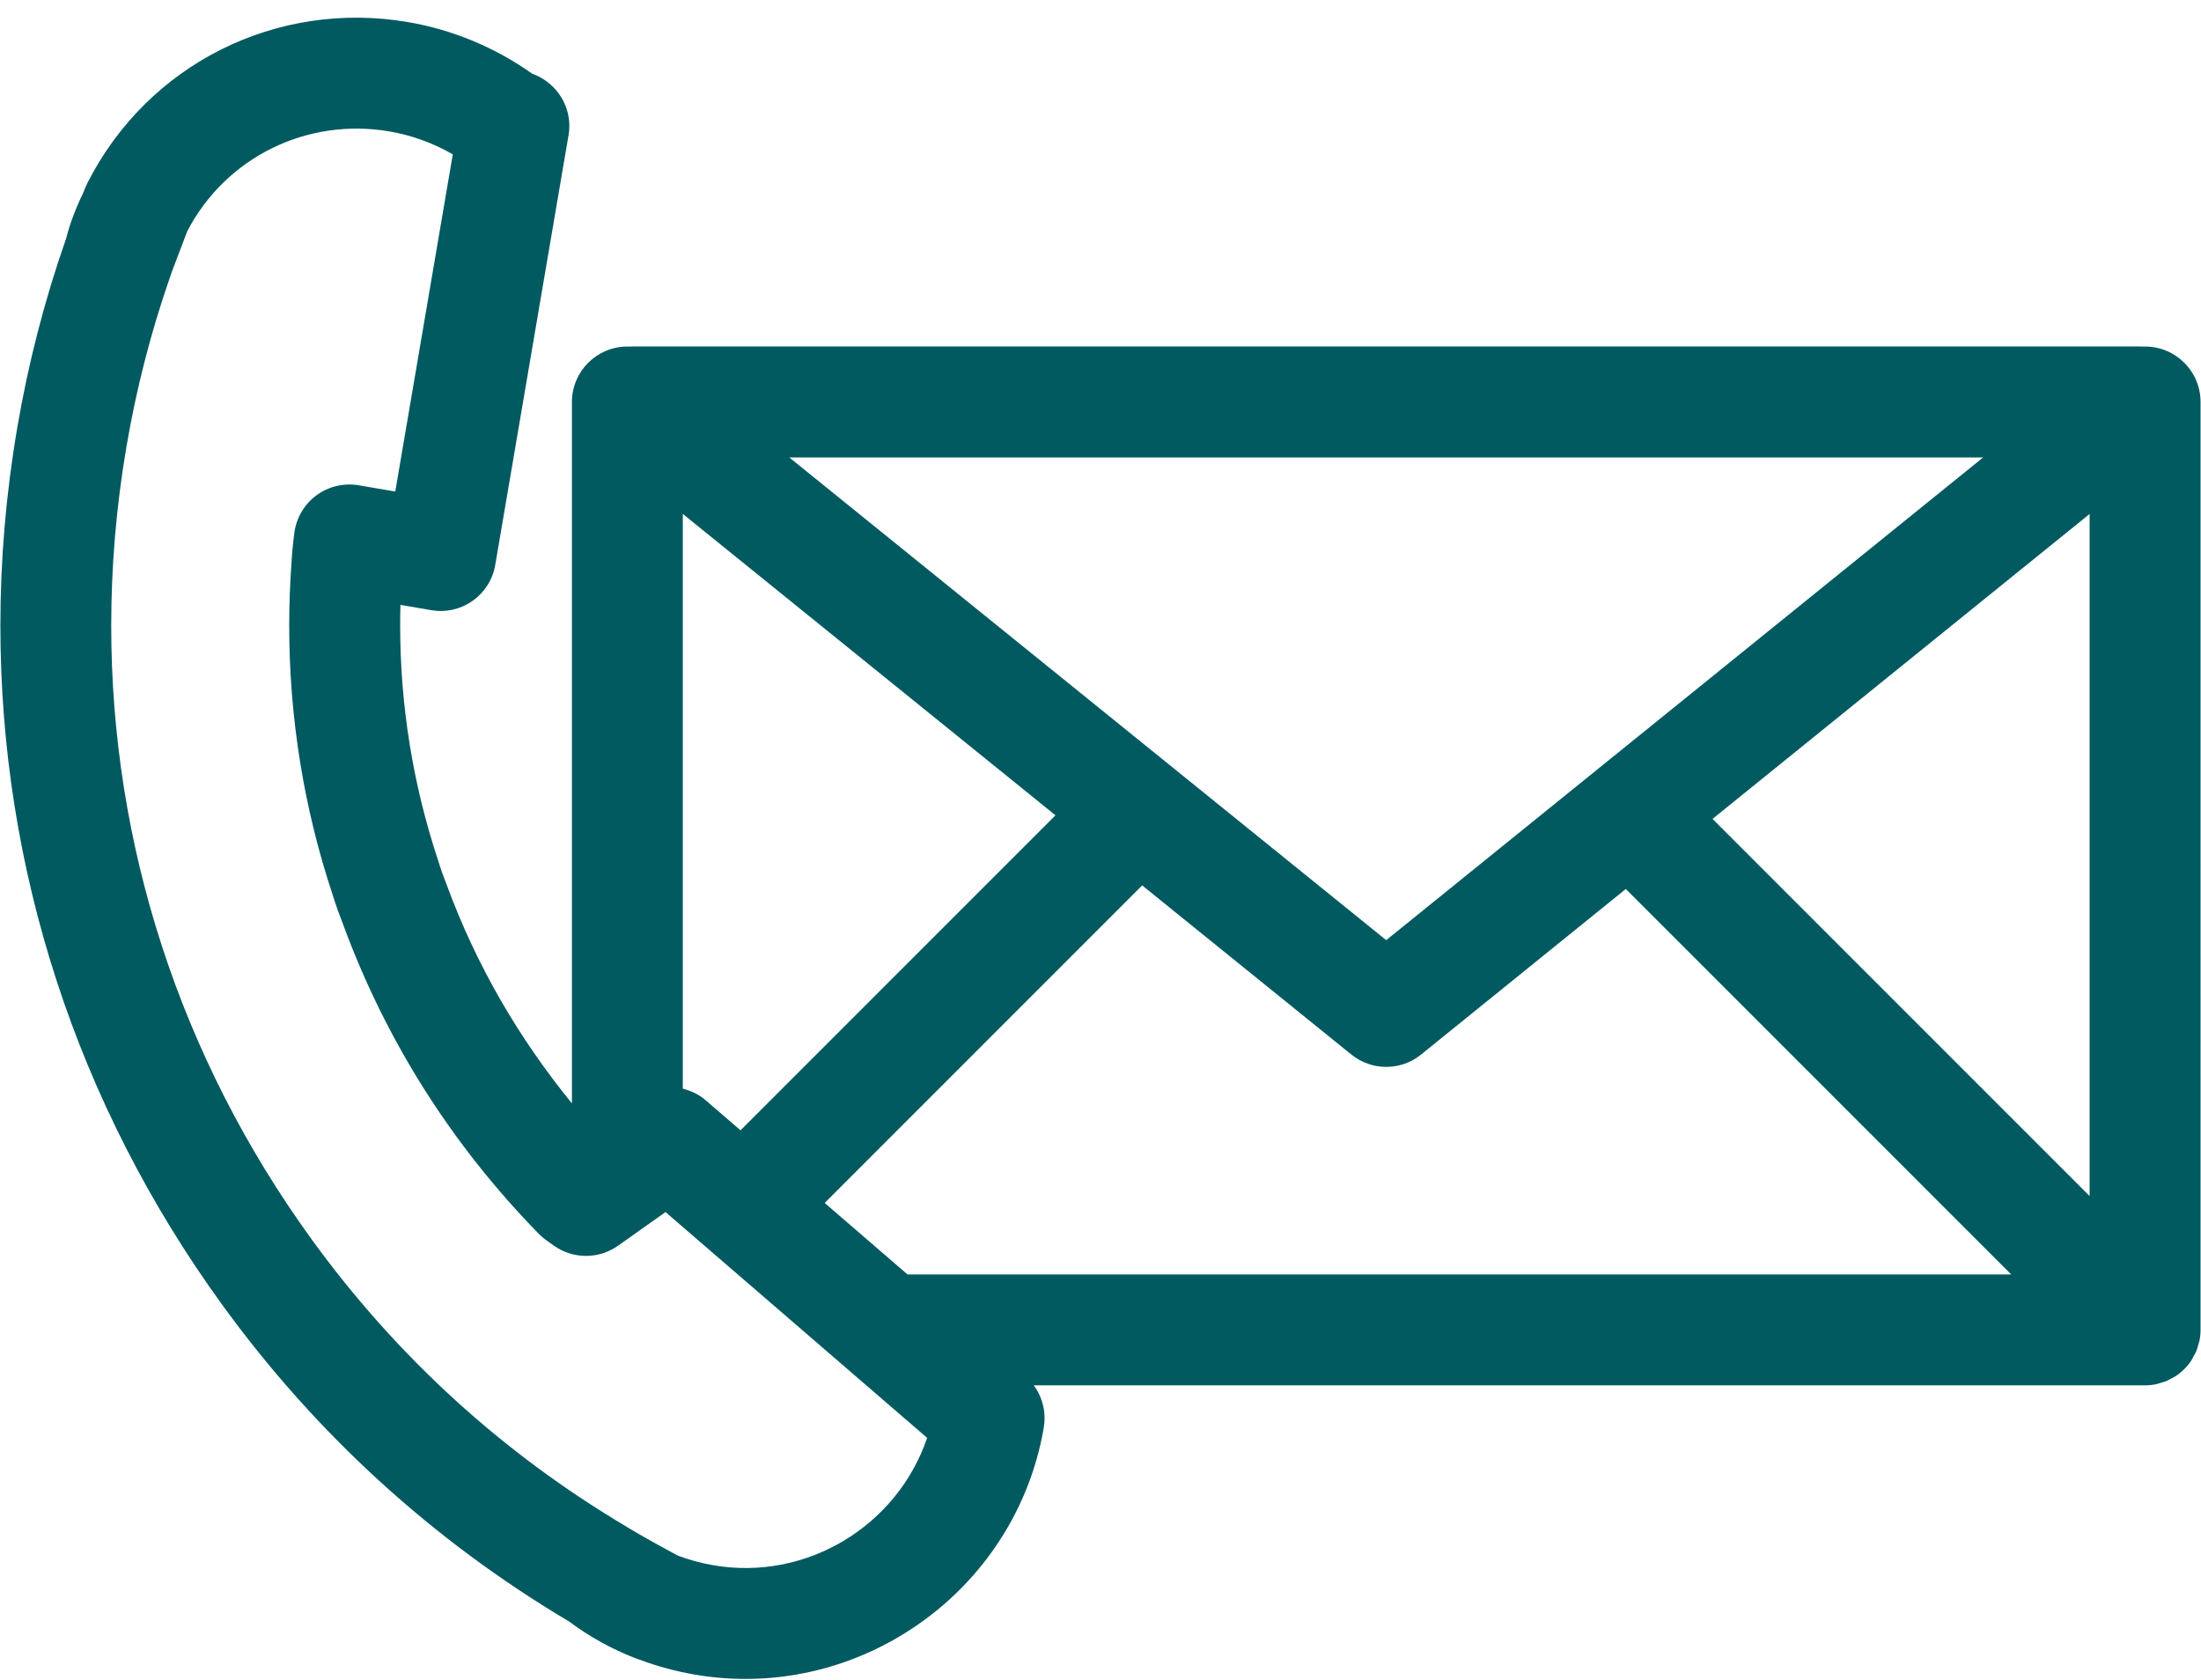 <?xml version="1.0" encoding="UTF-8" standalone="no"?><svg xmlns="http://www.w3.org/2000/svg" xmlns:xlink="http://www.w3.org/1999/xlink" fill="#005a60" height="60.6" preserveAspectRatio="xMidYMid meet" version="1" viewBox="10.3 19.4 79.4 60.6" width="79.4" zoomAndPan="magnify"><g id="change1_1"><path d="M16.485,29.249c-0.005,0.015-0.01,0.029-0.015,0.043c0.008-0.021,0.016-0.043,0.022-0.063 C16.489,29.236,16.487,29.242,16.485,29.249z"/><path d="M30.832,77.889c0.727,0.545,1.536,0.993,2.408,1.331c0.04,0.016,0.083,0.03,0.128,0.043 c0.642,0.242,1.315,0.423,2.002,0.541c0.612,0.104,1.221,0.155,1.824,0.155c5.16,0,9.78-3.708,10.738-8.942 c0.002-0.011,0.021-0.126,0.023-0.137c0.019-0.11,0.027-0.221,0.027-0.331c0-0.425-0.138-0.838-0.388-1.179h40.088 c0.131,0,0.262-0.014,0.392-0.039c0.059-0.012,0.114-0.034,0.171-0.051c0.068-0.02,0.137-0.036,0.203-0.063 c0.066-0.028,0.127-0.065,0.19-0.1c0.052-0.028,0.105-0.051,0.155-0.084c0.219-0.147,0.408-0.335,0.554-0.554 c0.033-0.049,0.055-0.102,0.083-0.153c0.035-0.063,0.073-0.124,0.101-0.192c0.027-0.066,0.043-0.134,0.063-0.202 c0.017-0.057,0.039-0.112,0.051-0.171c0.026-0.129,0.039-0.26,0.039-0.392V33.9c0-1.104-0.896-2-2-2H87.53 c-0.01,0-0.018-0.004-0.028-0.004H33.113c-0.01,0-0.018,0.004-0.028,0.004h-0.153c-1.104,0-2,0.896-2,2V59.2 c-1.919-2.354-3.445-4.974-4.51-7.864c-0.107-0.275-0.214-0.561-0.314-0.89c-0.912-2.75-1.372-5.593-1.372-8.494 c0-0.244,0.003-0.488,0.01-0.733l1.114,0.19c1.091,0.187,2.12-0.546,2.306-1.633l2.625-15.388c0-0.002,0-0.004,0.001-0.007 l0.02-0.116c0.143-0.856-0.292-1.697-1.062-2.097c-0.082-0.042-0.165-0.078-0.25-0.108c-1.333-0.947-2.869-1.587-4.479-1.863 c-4.748-0.81-9.392,1.521-11.564,5.798c-0.016,0.032-0.071,0.153-0.085,0.186c-0.014,0.031-0.048,0.12-0.061,0.151l-0.011,0.028 c-0.277,0.572-0.479,1.11-0.614,1.641c-0.002,0.005-0.003,0.01-0.005,0.015c-0.002,0.006-0.004,0.012-0.007,0.019h0 c-0.767,2.191-1.357,4.48-1.753,6.803c-0.406,2.38-0.607,4.762-0.607,7.126c-0.001,8.74,2.738,17.234,7.984,24.475 C21.682,71.109,25.9,74.962,30.832,77.889z M34.932,37.938l13.444,10.87L37.014,60.171l-1.237-1.067 c-0.232-0.21-0.525-0.352-0.845-0.435V37.938z M85.682,62.542L72.078,48.938l13.604-10.999V62.542z M81.841,35.9L60.307,53.312 L38.773,35.9H81.841z M51.504,51.337l7.546,6.101c0.367,0.296,0.812,0.445,1.257,0.445s0.891-0.148,1.257-0.445l7.386-5.972 L82.854,65.37H43.039l-2.989-2.579L51.504,51.337z M14.862,35.51c0.353-2.071,0.876-4.111,1.554-6.064 c0.021-0.05,0.036-0.102,0.053-0.153c-0.003,0.007-0.005,0.013-0.007,0.02c0.002-0.007,0.004-0.014,0.006-0.021 c0.005-0.014,0.011-0.029,0.016-0.043c0.008-0.025,0.019-0.049,0.026-0.074l0.544-1.433c1.388-2.665,4.313-4.111,7.292-3.602 c0.805,0.137,1.581,0.419,2.288,0.828l-2.075,12.162l-1.32-0.226c-0.535-0.089-1.083,0.04-1.522,0.361 c-0.437,0.322-0.725,0.808-0.797,1.346c-0.049,0.367-0.084,0.736-0.104,1.079c-0.055,0.76-0.083,1.517-0.083,2.272 c0,3.313,0.525,6.575,1.561,9.696c0.115,0.376,0.255,0.758,0.386,1.094c1.544,4.192,3.92,7.946,7.062,11.158 c0.084,0.086,0.175,0.164,0.273,0.233l0.268,0.19c0.692,0.491,1.62,0.491,2.313,0l1.712-1.213l9.438,8.144 c-1.069,3.158-4.331,5.175-7.704,4.597c-0.444-0.076-0.876-0.193-1.286-0.348c-0.585-0.311-1.159-0.63-1.73-0.967 c-0.002-0.001-0.004-0.002-0.005-0.004c-0.034-0.022-0.067-0.044-0.102-0.064c-4.48-2.65-8.311-6.145-11.385-10.386 c-4.745-6.549-7.223-14.231-7.222-22.136C14.313,39.816,14.495,37.662,14.862,35.51z"/></g></svg>